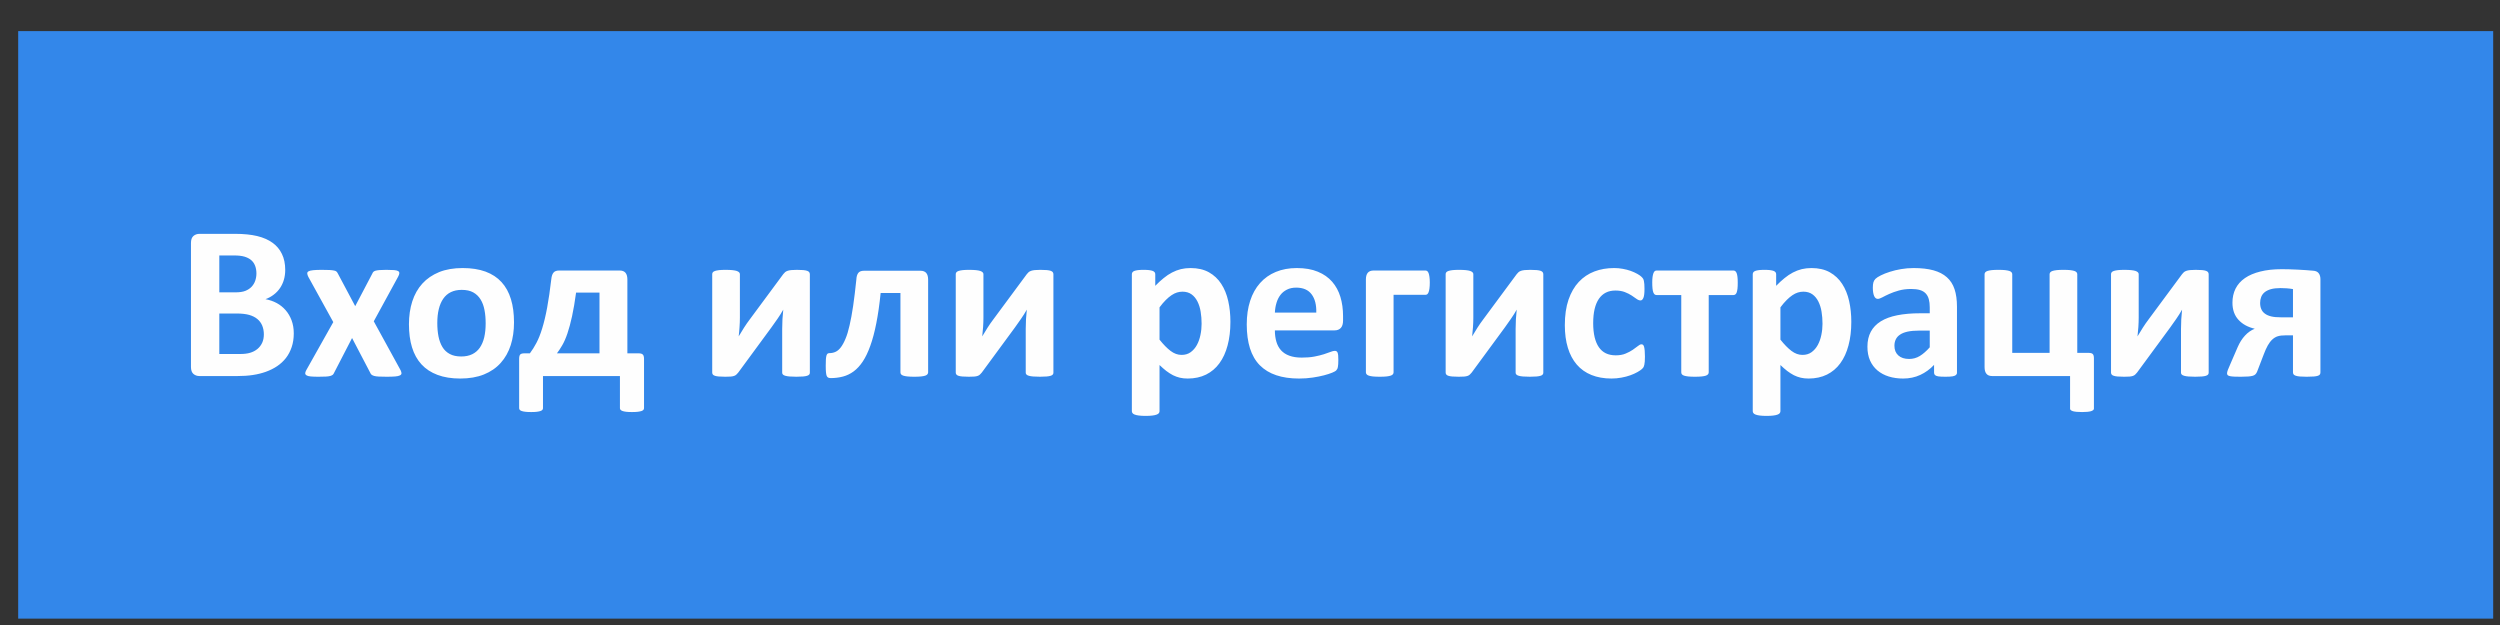 <?xml version="1.0" encoding="UTF-8"?>
<!DOCTYPE svg PUBLIC "-//W3C//DTD SVG 1.1//EN" "http://www.w3.org/Graphics/SVG/1.1/DTD/svg11.dtd">
<!-- Creator: CorelDRAW 2018 (64-Bit) -->
<svg xmlns="http://www.w3.org/2000/svg" xml:space="preserve" width="200px" height="50px" version="1.1" style="shape-rendering:geometricPrecision; text-rendering:geometricPrecision; image-rendering:optimizeQuality; fill-rule:evenodd; clip-rule:evenodd"
viewBox="0 0 200 50"
 xmlns:xlink="http://www.w3.org/1999/xlink">
 <rect x="0" y="0" width="200" height="50" fill="#333333" stroke="none"/>
 <defs>
  <style type="text/css">
   <![CDATA[
    .fil0 {fill:#3387EA}
    .fil1 {fill:#FEFEFE;fill-rule:nonzero}
   ]]>
  </style>
 </defs>
 <g id="Слой_x0020_1">
  <g id="_2125539624656">
   <polygon class="fil0" points="1.455,2.489 199.455,2.489 199.455,49.49 1.455,49.49 "/>
   <g>
    <path class="fil1" d="M23.502 26.67c0,0.405 -0.057,0.771 -0.168,1.101 -0.111,0.327 -0.264,0.618 -0.459,0.87 -0.198,0.252 -0.432,0.468 -0.702,0.651 -0.272,0.184 -0.573,0.33 -0.9,0.45 -0.327,0.117 -0.678,0.204 -1.05,0.259 -0.372,0.057 -0.786,0.083 -1.242,0.083l-3.02 0c-0.193,0 -0.355,-0.057 -0.487,-0.17 -0.132,-0.114 -0.197,-0.301 -0.197,-0.559l0 -9.918c0,-0.257 0.065,-0.444 0.197,-0.558 0.132,-0.114 0.294,-0.171 0.487,-0.171l2.849 0c0.696,0 1.284,0.061 1.767,0.177 0.483,0.117 0.888,0.295 1.218,0.532 0.333,0.236 0.585,0.536 0.759,0.9 0.177,0.362 0.264,0.788 0.264,1.28 0,0.276 -0.036,0.535 -0.105,0.777 -0.069,0.243 -0.174,0.465 -0.306,0.663 -0.135,0.201 -0.3,0.376 -0.498,0.528 -0.195,0.153 -0.417,0.276 -0.669,0.369 0.321,0.06 0.621,0.163 0.894,0.309 0.273,0.147 0.51,0.337 0.711,0.567 0.204,0.231 0.363,0.504 0.481,0.814 0.116,0.311 0.176,0.659 0.176,1.046zm-2.988 -4.794c0,-0.227 -0.036,-0.432 -0.105,-0.615 -0.069,-0.18 -0.174,-0.332 -0.315,-0.453 -0.141,-0.12 -0.317,-0.21 -0.531,-0.275 -0.213,-0.064 -0.498,-0.097 -0.855,-0.097l-1.163 0 0 2.952 1.286 0c0.334,0 0.6,-0.039 0.798,-0.119 0.198,-0.079 0.364,-0.187 0.495,-0.324 0.132,-0.139 0.229,-0.301 0.294,-0.484 0.063,-0.185 0.096,-0.378 0.096,-0.585zm0.595 4.878c0,-0.264 -0.046,-0.501 -0.133,-0.711 -0.087,-0.207 -0.216,-0.381 -0.387,-0.521 -0.168,-0.142 -0.384,-0.25 -0.648,-0.328 -0.264,-0.074 -0.606,-0.114 -1.028,-0.114l-1.368 0 0 3.24 1.667 0c0.321,0 0.591,-0.032 0.813,-0.102 0.22,-0.066 0.408,-0.168 0.57,-0.3 0.159,-0.132 0.285,-0.293 0.378,-0.492 0.09,-0.195 0.136,-0.42 0.136,-0.672zm10.944 2.874c0.047,0.1 0.068,0.183 0.066,0.246 -0.004,0.066 -0.045,0.117 -0.127,0.159 -0.083,0.042 -0.21,0.07 -0.377,0.084 -0.172,0.015 -0.396,0.022 -0.676,0.022 -0.264,0 -0.476,-0.004 -0.635,-0.013 -0.163,-0.009 -0.288,-0.027 -0.379,-0.053 -0.089,-0.028 -0.159,-0.061 -0.201,-0.097 -0.045,-0.039 -0.078,-0.087 -0.102,-0.147l-1.457 -2.787 -1.44 2.787c-0.025,0.06 -0.057,0.108 -0.097,0.147 -0.042,0.036 -0.104,0.069 -0.191,0.097 -0.085,0.026 -0.205,0.044 -0.358,0.053 -0.152,0.009 -0.351,0.013 -0.599,0.013 -0.258,0 -0.466,-0.007 -0.616,-0.022 -0.153,-0.014 -0.267,-0.042 -0.335,-0.084 -0.072,-0.042 -0.108,-0.093 -0.112,-0.159 -0.002,-0.063 0.021,-0.146 0.076,-0.246l2.169 -3.86 -1.999 -3.625c-0.053,-0.108 -0.081,-0.195 -0.083,-0.27 -0.004,-0.072 0.032,-0.129 0.11,-0.171 0.076,-0.042 0.199,-0.069 0.366,-0.087 0.166,-0.018 0.394,-0.027 0.682,-0.027 0.257,0 0.464,0.004 0.621,0.012 0.152,0.009 0.275,0.024 0.362,0.042 0.091,0.015 0.153,0.045 0.195,0.081 0.042,0.039 0.076,0.087 0.106,0.147l1.395 2.623 1.377 -2.623c0.017,-0.048 0.044,-0.087 0.078,-0.123 0.036,-0.036 0.093,-0.066 0.167,-0.09 0.079,-0.021 0.18,-0.039 0.312,-0.051 0.133,-0.012 0.315,-0.018 0.544,-0.018 0.258,0 0.464,0.006 0.62,0.018 0.157,0.012 0.267,0.039 0.333,0.079 0.07,0.041 0.102,0.098 0.099,0.17 -0.002,0.075 -0.038,0.171 -0.101,0.288l-1.944 3.561 2.151 3.924zm9.068 -3.843c0,0.667 -0.087,1.275 -0.263,1.827 -0.178,0.549 -0.442,1.023 -0.802,1.422 -0.356,0.399 -0.803,0.705 -1.343,0.924 -0.54,0.217 -1.171,0.325 -1.891,0.325 -0.699,0 -1.305,-0.097 -1.821,-0.292 -0.515,-0.191 -0.945,-0.473 -1.284,-0.843 -0.339,-0.369 -0.591,-0.822 -0.756,-1.362 -0.165,-0.536 -0.245,-1.152 -0.245,-1.845 0,-0.666 0.089,-1.278 0.266,-1.829 0.18,-0.555 0.447,-1.03 0.807,-1.426 0.358,-0.393 0.805,-0.698 1.341,-0.918 0.534,-0.216 1.164,-0.324 1.884,-0.324 0.706,0 1.314,0.097 1.83,0.285 0.517,0.192 0.942,0.471 1.279,0.84 0.339,0.369 0.587,0.823 0.752,1.363 0.165,0.536 0.246,1.154 0.246,1.853zm-2.268 0.087c0,-0.386 -0.03,-0.744 -0.093,-1.068 -0.062,-0.326 -0.165,-0.609 -0.314,-0.849 -0.148,-0.239 -0.343,-0.429 -0.586,-0.563 -0.246,-0.136 -0.551,-0.202 -0.924,-0.202 -0.33,0 -0.618,0.06 -0.866,0.18 -0.247,0.12 -0.451,0.297 -0.61,0.528 -0.159,0.231 -0.279,0.51 -0.357,0.834 -0.081,0.327 -0.119,0.697 -0.119,1.114 0,0.386 0.032,0.743 0.095,1.067 0.066,0.327 0.171,0.609 0.315,0.849 0.144,0.24 0.339,0.426 0.589,0.558 0.246,0.133 0.551,0.198 0.917,0.198 0.337,0 0.627,-0.06 0.877,-0.18 0.245,-0.12 0.449,-0.294 0.608,-0.522 0.159,-0.231 0.277,-0.507 0.354,-0.831 0.075,-0.327 0.114,-0.696 0.114,-1.113zm4.587 6.778c0,0.051 -0.015,0.095 -0.045,0.134 -0.027,0.04 -0.08,0.069 -0.156,0.097 -0.075,0.026 -0.174,0.047 -0.293,0.062 -0.121,0.015 -0.271,0.021 -0.451,0.021 -0.186,0 -0.341,-0.006 -0.464,-0.021 -0.124,-0.015 -0.222,-0.036 -0.298,-0.062 -0.074,-0.028 -0.129,-0.057 -0.155,-0.097 -0.031,-0.039 -0.046,-0.083 -0.046,-0.138l0 -3.93c0,-0.176 0.031,-0.297 0.087,-0.356 0.061,-0.064 0.175,-0.094 0.342,-0.094l0.43 0c0.185,-0.245 0.362,-0.525 0.524,-0.834 0.165,-0.311 0.319,-0.696 0.459,-1.154 0.144,-0.463 0.277,-1.012 0.396,-1.654 0.121,-0.642 0.231,-1.41 0.337,-2.307 0.012,-0.105 0.029,-0.198 0.057,-0.285 0.027,-0.084 0.063,-0.156 0.11,-0.213 0.045,-0.06 0.106,-0.105 0.18,-0.132 0.072,-0.03 0.163,-0.045 0.267,-0.045l4.855 0c0.21,0 0.365,0.06 0.464,0.18 0.1,0.12 0.151,0.297 0.151,0.531l0 5.913 0.893 0c0.159,0 0.271,0.03 0.337,0.094 0.068,0.059 0.102,0.18 0.102,0.356l0 3.93c0,0.055 -0.015,0.099 -0.045,0.138 -0.027,0.04 -0.082,0.069 -0.157,0.097 -0.078,0.026 -0.177,0.047 -0.3,0.062 -0.123,0.015 -0.278,0.021 -0.464,0.021 -0.184,0 -0.337,-0.006 -0.46,-0.021 -0.122,-0.015 -0.222,-0.036 -0.294,-0.062 -0.074,-0.028 -0.125,-0.057 -0.159,-0.097 -0.032,-0.039 -0.048,-0.083 -0.048,-0.134l0 -2.566 -6.156 0 0 2.566zm4.519 -9.244l-1.872 0c-0.1,0.738 -0.208,1.371 -0.324,1.902 -0.117,0.532 -0.24,0.987 -0.369,1.368 -0.129,0.381 -0.267,0.693 -0.411,0.939 -0.142,0.247 -0.286,0.463 -0.427,0.651l3.403 0 0 -4.86zm16.83 6.408c0,0.058 -0.016,0.108 -0.048,0.147 -0.034,0.042 -0.091,0.076 -0.172,0.102 -0.084,0.027 -0.194,0.046 -0.332,0.057 -0.138,0.012 -0.312,0.019 -0.525,0.019 -0.21,0 -0.39,-0.007 -0.534,-0.019 -0.144,-0.011 -0.261,-0.03 -0.351,-0.057 -0.094,-0.026 -0.157,-0.06 -0.195,-0.102 -0.039,-0.039 -0.057,-0.089 -0.057,-0.147l0 -3.5c0,-0.25 0.006,-0.504 0.021,-0.769 0.015,-0.26 0.038,-0.522 0.065,-0.774 -0.14,0.249 -0.29,0.489 -0.455,0.726 -0.165,0.241 -0.33,0.474 -0.502,0.709l-2.645 3.6c-0.055,0.062 -0.102,0.116 -0.15,0.161 -0.045,0.045 -0.106,0.078 -0.18,0.106 -0.072,0.026 -0.165,0.044 -0.276,0.053 -0.112,0.009 -0.256,0.013 -0.432,0.013 -0.211,0 -0.381,-0.007 -0.514,-0.019 -0.131,-0.011 -0.237,-0.03 -0.314,-0.057 -0.082,-0.026 -0.135,-0.06 -0.169,-0.105 -0.032,-0.044 -0.047,-0.096 -0.047,-0.152l0 -7.876c0,-0.05 0.015,-0.099 0.047,-0.144 0.034,-0.045 0.091,-0.081 0.178,-0.111 0.083,-0.026 0.195,-0.051 0.333,-0.066 0.137,-0.015 0.311,-0.021 0.522,-0.021 0.416,0 0.708,0.03 0.879,0.087 0.17,0.061 0.255,0.144 0.255,0.255l0 3.484c0,0.242 -0.009,0.491 -0.028,0.75 -0.017,0.258 -0.038,0.506 -0.068,0.746 0.14,-0.234 0.282,-0.468 0.428,-0.699 0.148,-0.231 0.303,-0.456 0.468,-0.672l2.67 -3.609c0.049,-0.063 0.1,-0.117 0.151,-0.162 0.053,-0.042 0.12,-0.078 0.197,-0.104 0.082,-0.028 0.178,-0.046 0.292,-0.058 0.116,-0.012 0.264,-0.018 0.447,-0.018 0.207,0 0.375,0.006 0.512,0.018 0.136,0.012 0.241,0.033 0.322,0.063 0.078,0.027 0.131,0.067 0.161,0.114 0.03,0.046 0.046,0.099 0.046,0.159l0 7.872zm9.462 -0.027c0,0.057 -0.019,0.108 -0.055,0.153 -0.032,0.046 -0.093,0.082 -0.174,0.112 -0.084,0.026 -0.197,0.051 -0.341,0.065 -0.144,0.015 -0.322,0.022 -0.532,0.022 -0.219,0 -0.399,-0.007 -0.543,-0.022 -0.144,-0.014 -0.261,-0.039 -0.344,-0.065 -0.085,-0.03 -0.144,-0.066 -0.178,-0.112 -0.033,-0.045 -0.048,-0.096 -0.048,-0.153l0 -6.345 -1.584 0c-0.093,0.922 -0.21,1.731 -0.348,2.424 -0.137,0.696 -0.296,1.296 -0.48,1.8 -0.18,0.507 -0.381,0.924 -0.602,1.255 -0.22,0.332 -0.463,0.593 -0.726,0.788 -0.265,0.195 -0.55,0.333 -0.858,0.415 -0.307,0.08 -0.633,0.123 -0.972,0.123 -0.082,0 -0.15,-0.013 -0.205,-0.036 -0.051,-0.025 -0.093,-0.07 -0.123,-0.136 -0.027,-0.069 -0.048,-0.165 -0.059,-0.294 -0.013,-0.132 -0.019,-0.299 -0.019,-0.513 0,-0.216 0.004,-0.393 0.012,-0.527 0.009,-0.136 0.028,-0.237 0.051,-0.313 0.024,-0.072 0.055,-0.119 0.096,-0.144 0.042,-0.024 0.093,-0.036 0.15,-0.036 0.165,0 0.324,-0.032 0.474,-0.102 0.15,-0.066 0.291,-0.186 0.424,-0.36 0.131,-0.174 0.258,-0.402 0.374,-0.686 0.121,-0.282 0.229,-0.642 0.327,-1.078 0.102,-0.432 0.195,-0.951 0.285,-1.55 0.087,-0.604 0.174,-1.303 0.255,-2.101 0.012,-0.239 0.063,-0.417 0.154,-0.534 0.089,-0.116 0.239,-0.177 0.443,-0.177l4.54 0c0.203,0 0.356,0.061 0.455,0.177 0.1,0.117 0.151,0.295 0.151,0.534l0 7.416zm10.022 0.027c0,0.058 -0.015,0.108 -0.048,0.147 -0.033,0.042 -0.09,0.076 -0.171,0.102 -0.084,0.027 -0.195,0.046 -0.333,0.057 -0.138,0.012 -0.312,0.019 -0.525,0.019 -0.21,0 -0.39,-0.007 -0.534,-0.019 -0.144,-0.011 -0.261,-0.03 -0.351,-0.057 -0.093,-0.026 -0.156,-0.06 -0.195,-0.102 -0.039,-0.039 -0.057,-0.089 -0.057,-0.147l0 -3.5c0,-0.25 0.006,-0.504 0.021,-0.769 0.015,-0.26 0.039,-0.522 0.066,-0.774 -0.141,0.249 -0.291,0.489 -0.456,0.726 -0.165,0.241 -0.33,0.474 -0.501,0.709l-2.646 3.6c-0.054,0.062 -0.102,0.116 -0.15,0.161 -0.045,0.045 -0.105,0.078 -0.18,0.106 -0.072,0.026 -0.165,0.044 -0.276,0.053 -0.111,0.009 -0.255,0.013 -0.432,0.013 -0.21,0 -0.381,-0.007 -0.513,-0.019 -0.132,-0.011 -0.237,-0.03 -0.315,-0.057 -0.081,-0.026 -0.135,-0.06 -0.168,-0.105 -0.033,-0.044 -0.048,-0.096 -0.048,-0.152l0 -7.876c0,-0.05 0.015,-0.099 0.048,-0.144 0.033,-0.045 0.09,-0.081 0.177,-0.111 0.084,-0.026 0.195,-0.051 0.333,-0.066 0.138,-0.015 0.312,-0.021 0.522,-0.021 0.417,0 0.708,0.03 0.879,0.087 0.171,0.061 0.255,0.144 0.255,0.255l0 3.484c0,0.242 -0.009,0.491 -0.027,0.75 -0.018,0.258 -0.039,0.506 -0.069,0.746 0.141,-0.234 0.282,-0.468 0.429,-0.699 0.147,-0.231 0.303,-0.456 0.468,-0.672l2.67 -3.609c0.048,-0.063 0.099,-0.117 0.15,-0.162 0.054,-0.042 0.12,-0.078 0.198,-0.104 0.081,-0.028 0.177,-0.046 0.291,-0.058 0.117,-0.012 0.264,-0.018 0.447,-0.018 0.207,0 0.375,0.006 0.513,0.018 0.135,0.012 0.24,0.033 0.321,0.063 0.078,0.027 0.132,0.067 0.162,0.114 0.03,0.046 0.045,0.099 0.045,0.159l0 7.872zm14.16 -4.065c0,0.696 -0.075,1.326 -0.225,1.884 -0.147,0.558 -0.366,1.036 -0.654,1.428 -0.285,0.393 -0.642,0.693 -1.068,0.906 -0.429,0.21 -0.918,0.316 -1.467,0.316 -0.228,0 -0.438,-0.022 -0.627,-0.066 -0.192,-0.046 -0.375,-0.112 -0.555,-0.201 -0.177,-0.094 -0.354,-0.205 -0.531,-0.339 -0.174,-0.136 -0.357,-0.295 -0.543,-0.475l0 3.69c0,0.061 -0.018,0.112 -0.054,0.159 -0.033,0.046 -0.093,0.087 -0.18,0.118 -0.084,0.032 -0.198,0.057 -0.336,0.074 -0.141,0.019 -0.321,0.028 -0.537,0.028 -0.216,0 -0.396,-0.009 -0.537,-0.028 -0.138,-0.017 -0.252,-0.042 -0.336,-0.074 -0.087,-0.031 -0.147,-0.072 -0.18,-0.118 -0.036,-0.047 -0.054,-0.098 -0.054,-0.159l0 -10.953c0,-0.057 0.015,-0.108 0.045,-0.153 0.027,-0.045 0.078,-0.081 0.153,-0.111 0.072,-0.026 0.168,-0.051 0.291,-0.066 0.12,-0.015 0.27,-0.021 0.45,-0.021 0.177,0 0.324,0.006 0.444,0.021 0.12,0.015 0.219,0.04 0.291,0.066 0.072,0.03 0.123,0.066 0.153,0.111 0.03,0.045 0.045,0.096 0.045,0.156l0 0.924c0.228,-0.234 0.45,-0.441 0.672,-0.618 0.219,-0.18 0.441,-0.327 0.669,-0.447 0.231,-0.12 0.465,-0.209 0.708,-0.27 0.243,-0.057 0.501,-0.087 0.777,-0.087 0.573,0 1.062,0.114 1.467,0.339 0.402,0.226 0.732,0.534 0.987,0.927 0.255,0.39 0.441,0.849 0.558,1.372 0.117,0.519 0.174,1.076 0.174,1.667zm-2.304 0.153c0,-0.333 -0.024,-0.653 -0.075,-0.96 -0.048,-0.305 -0.135,-0.578 -0.255,-0.819 -0.12,-0.24 -0.276,-0.432 -0.471,-0.573 -0.198,-0.144 -0.441,-0.216 -0.732,-0.216 -0.147,0 -0.291,0.022 -0.435,0.066 -0.144,0.045 -0.288,0.114 -0.438,0.216 -0.15,0.1 -0.303,0.229 -0.459,0.384 -0.159,0.159 -0.327,0.354 -0.501,0.588l0 2.584c0.309,0.389 0.606,0.69 0.885,0.902 0.282,0.214 0.573,0.318 0.876,0.318 0.288,0 0.531,-0.072 0.732,-0.219 0.201,-0.147 0.369,-0.339 0.495,-0.573 0.129,-0.237 0.225,-0.504 0.285,-0.803 0.063,-0.298 0.093,-0.597 0.093,-0.895zm11.316 -0.264c0,0.27 -0.06,0.468 -0.18,0.598 -0.12,0.129 -0.285,0.194 -0.498,0.194l-4.776 0c0,0.333 0.039,0.634 0.12,0.907 0.078,0.269 0.204,0.5 0.375,0.689 0.174,0.19 0.396,0.334 0.669,0.432 0.273,0.099 0.597,0.15 0.978,0.15 0.387,0 0.726,-0.026 1.02,-0.083 0.291,-0.057 0.546,-0.118 0.759,-0.187 0.213,-0.069 0.39,-0.129 0.531,-0.186 0.141,-0.057 0.255,-0.084 0.342,-0.084 0.054,0 0.099,0.01 0.132,0.03 0.036,0.021 0.066,0.057 0.09,0.111 0.021,0.051 0.039,0.126 0.048,0.223 0.009,0.095 0.012,0.218 0.012,0.362 0,0.129 -0.003,0.24 -0.009,0.33 -0.006,0.09 -0.015,0.168 -0.027,0.231 -0.012,0.066 -0.027,0.121 -0.051,0.163 -0.024,0.044 -0.054,0.087 -0.093,0.128 -0.039,0.039 -0.141,0.096 -0.312,0.168 -0.171,0.072 -0.387,0.141 -0.651,0.21 -0.264,0.07 -0.564,0.129 -0.903,0.18 -0.339,0.051 -0.702,0.079 -1.089,0.079 -0.699,0 -1.308,-0.087 -1.833,-0.265 -0.522,-0.174 -0.96,-0.441 -1.314,-0.798 -0.351,-0.356 -0.612,-0.81 -0.786,-1.353 -0.171,-0.545 -0.258,-1.185 -0.258,-1.917 0,-0.696 0.09,-1.323 0.273,-1.884 0.18,-0.558 0.444,-1.032 0.792,-1.422 0.345,-0.39 0.765,-0.687 1.26,-0.891 0.498,-0.207 1.056,-0.309 1.677,-0.309 0.657,0 1.218,0.097 1.683,0.292 0.468,0.191 0.849,0.461 1.149,0.803 0.297,0.342 0.519,0.751 0.66,1.219 0.141,0.468 0.21,0.977 0.21,1.529l0 0.351zm-2.142 -0.63c0.018,-0.621 -0.108,-1.11 -0.375,-1.464 -0.267,-0.357 -0.678,-0.534 -1.236,-0.534 -0.282,0 -0.528,0.054 -0.735,0.159 -0.21,0.105 -0.384,0.246 -0.522,0.426 -0.138,0.18 -0.243,0.39 -0.315,0.633 -0.075,0.246 -0.117,0.504 -0.129,0.78l3.312 0zm9.081 -2.394c0,0.18 -0.009,0.333 -0.027,0.459 -0.018,0.126 -0.039,0.228 -0.069,0.304 -0.03,0.074 -0.066,0.129 -0.105,0.161 -0.042,0.034 -0.093,0.048 -0.15,0.048l-2.547 0 0 6.201c0,0.057 -0.018,0.108 -0.054,0.153 -0.033,0.046 -0.093,0.082 -0.18,0.112 -0.084,0.026 -0.198,0.051 -0.336,0.065 -0.141,0.015 -0.321,0.022 -0.537,0.022 -0.216,0 -0.396,-0.007 -0.537,-0.022 -0.138,-0.014 -0.252,-0.039 -0.336,-0.065 -0.087,-0.03 -0.147,-0.066 -0.18,-0.112 -0.036,-0.045 -0.054,-0.096 -0.054,-0.153l0 -7.434c0,-0.234 0.051,-0.411 0.15,-0.531 0.099,-0.12 0.255,-0.18 0.465,-0.18l4.146 0c0.057,0 0.108,0.015 0.15,0.048 0.039,0.033 0.075,0.087 0.105,0.162 0.03,0.075 0.051,0.177 0.069,0.303 0.018,0.126 0.027,0.279 0.027,0.459zm9.081 7.2c0,0.058 -0.015,0.108 -0.048,0.147 -0.033,0.042 -0.09,0.076 -0.171,0.102 -0.084,0.027 -0.195,0.046 -0.333,0.057 -0.138,0.012 -0.312,0.019 -0.525,0.019 -0.21,0 -0.39,-0.007 -0.534,-0.019 -0.144,-0.011 -0.261,-0.03 -0.351,-0.057 -0.093,-0.026 -0.156,-0.06 -0.195,-0.102 -0.039,-0.039 -0.057,-0.089 -0.057,-0.147l0 -3.5c0,-0.25 0.006,-0.504 0.021,-0.769 0.015,-0.26 0.039,-0.522 0.066,-0.774 -0.141,0.249 -0.291,0.489 -0.456,0.726 -0.165,0.241 -0.33,0.474 -0.501,0.709l-2.646 3.6c-0.054,0.062 -0.102,0.116 -0.15,0.161 -0.045,0.045 -0.105,0.078 -0.18,0.106 -0.072,0.026 -0.165,0.044 -0.276,0.053 -0.111,0.009 -0.255,0.013 -0.432,0.013 -0.21,0 -0.381,-0.007 -0.513,-0.019 -0.132,-0.011 -0.237,-0.03 -0.315,-0.057 -0.081,-0.026 -0.135,-0.06 -0.168,-0.105 -0.033,-0.044 -0.048,-0.096 -0.048,-0.152l0 -7.876c0,-0.05 0.015,-0.099 0.048,-0.144 0.033,-0.045 0.09,-0.081 0.177,-0.111 0.084,-0.026 0.195,-0.051 0.333,-0.066 0.138,-0.015 0.312,-0.021 0.522,-0.021 0.417,0 0.708,0.03 0.879,0.087 0.171,0.061 0.255,0.144 0.255,0.255l0 3.484c0,0.242 -0.009,0.491 -0.027,0.75 -0.018,0.258 -0.039,0.506 -0.069,0.746 0.141,-0.234 0.282,-0.468 0.429,-0.699 0.147,-0.231 0.303,-0.456 0.468,-0.672l2.67 -3.609c0.048,-0.063 0.099,-0.117 0.15,-0.162 0.054,-0.042 0.12,-0.078 0.198,-0.104 0.081,-0.028 0.177,-0.046 0.291,-0.058 0.117,-0.012 0.264,-0.018 0.447,-0.018 0.207,0 0.375,0.006 0.513,0.018 0.135,0.012 0.24,0.033 0.321,0.063 0.078,0.027 0.132,0.067 0.162,0.114 0.03,0.046 0.045,0.099 0.045,0.159l0 7.872zm8.13 -1.278c0,0.154 -0.003,0.279 -0.012,0.385 -0.009,0.101 -0.021,0.188 -0.036,0.26 -0.015,0.069 -0.033,0.126 -0.054,0.172 -0.021,0.044 -0.066,0.098 -0.135,0.167 -0.072,0.066 -0.192,0.15 -0.36,0.246 -0.171,0.096 -0.363,0.184 -0.582,0.261 -0.216,0.076 -0.45,0.139 -0.705,0.184 -0.255,0.047 -0.519,0.072 -0.789,0.072 -0.603,0 -1.137,-0.094 -1.602,-0.282 -0.468,-0.187 -0.858,-0.466 -1.176,-0.832 -0.315,-0.366 -0.555,-0.816 -0.714,-1.343 -0.162,-0.529 -0.243,-1.132 -0.243,-1.813 0,-0.785 0.099,-1.467 0.294,-2.037 0.198,-0.573 0.471,-1.047 0.822,-1.422 0.351,-0.375 0.768,-0.653 1.248,-0.837 0.48,-0.183 1.008,-0.273 1.584,-0.273 0.234,0 0.462,0.021 0.69,0.063 0.225,0.039 0.435,0.096 0.633,0.165 0.195,0.072 0.372,0.15 0.525,0.237 0.156,0.09 0.267,0.165 0.33,0.231 0.066,0.064 0.111,0.117 0.138,0.162 0.024,0.046 0.045,0.103 0.06,0.171 0.015,0.072 0.027,0.159 0.036,0.261 0.009,0.105 0.012,0.228 0.012,0.375 0,0.342 -0.027,0.582 -0.087,0.721 -0.06,0.138 -0.135,0.206 -0.228,0.206 -0.099,0 -0.207,-0.042 -0.318,-0.123 -0.111,-0.081 -0.243,-0.174 -0.396,-0.273 -0.15,-0.098 -0.333,-0.191 -0.543,-0.273 -0.21,-0.081 -0.462,-0.123 -0.756,-0.123 -0.576,0 -1.014,0.222 -1.32,0.663 -0.303,0.444 -0.456,1.092 -0.456,1.947 0,0.42 0.039,0.792 0.114,1.116 0.078,0.321 0.189,0.591 0.339,0.807 0.15,0.216 0.336,0.381 0.561,0.489 0.228,0.108 0.489,0.162 0.789,0.162 0.303,0 0.567,-0.045 0.786,-0.138 0.219,-0.089 0.411,-0.192 0.576,-0.303 0.162,-0.11 0.3,-0.213 0.414,-0.303 0.111,-0.093 0.204,-0.138 0.279,-0.138 0.054,0 0.096,0.015 0.132,0.045 0.036,0.03 0.063,0.085 0.084,0.163 0.021,0.08 0.036,0.182 0.048,0.305 0.012,0.123 0.018,0.282 0.018,0.477zm7.425 -5.922c0,0.192 -0.006,0.354 -0.021,0.483 -0.015,0.126 -0.039,0.231 -0.066,0.306 -0.03,0.075 -0.066,0.129 -0.111,0.156 -0.045,0.03 -0.093,0.045 -0.144,0.045l-1.98 0 0 6.183c0,0.057 -0.018,0.108 -0.054,0.153 -0.033,0.046 -0.093,0.082 -0.174,0.112 -0.081,0.026 -0.195,0.051 -0.339,0.065 -0.144,0.015 -0.324,0.022 -0.54,0.022 -0.21,0 -0.387,-0.007 -0.528,-0.022 -0.138,-0.014 -0.252,-0.039 -0.336,-0.065 -0.087,-0.03 -0.144,-0.066 -0.177,-0.112 -0.033,-0.045 -0.048,-0.096 -0.048,-0.153l0 -6.183 -1.971 0c-0.06,0 -0.111,-0.015 -0.153,-0.047 -0.045,-0.034 -0.081,-0.087 -0.111,-0.163 -0.03,-0.074 -0.051,-0.18 -0.066,-0.315 -0.015,-0.134 -0.021,-0.297 -0.021,-0.492 0,-0.174 0.009,-0.321 0.027,-0.441 0.018,-0.12 0.039,-0.219 0.069,-0.294 0.03,-0.075 0.066,-0.129 0.105,-0.162 0.042,-0.033 0.093,-0.048 0.15,-0.048l6.147 0c0.051,0 0.099,0.015 0.144,0.048 0.045,0.033 0.081,0.087 0.111,0.162 0.03,0.075 0.051,0.177 0.066,0.303 0.015,0.126 0.021,0.279 0.021,0.459z"/>
    <path class="fil1" d="M148.104 25.749c0,0.696 -0.075,1.326 -0.225,1.884 -0.147,0.558 -0.366,1.036 -0.654,1.428 -0.285,0.393 -0.642,0.693 -1.068,0.906 -0.429,0.21 -0.918,0.316 -1.467,0.316 -0.228,0 -0.438,-0.022 -0.627,-0.066 -0.192,-0.046 -0.375,-0.112 -0.555,-0.201 -0.177,-0.094 -0.354,-0.205 -0.531,-0.339 -0.174,-0.136 -0.357,-0.295 -0.543,-0.475l0 3.69c0,0.061 -0.018,0.112 -0.054,0.159 -0.033,0.046 -0.093,0.087 -0.18,0.118 -0.084,0.032 -0.198,0.057 -0.336,0.074 -0.141,0.019 -0.321,0.028 -0.537,0.028 -0.216,0 -0.396,-0.009 -0.537,-0.028 -0.138,-0.017 -0.252,-0.042 -0.336,-0.074 -0.087,-0.031 -0.147,-0.072 -0.18,-0.118 -0.036,-0.047 -0.054,-0.098 -0.054,-0.159l0 -10.953c0,-0.057 0.015,-0.108 0.045,-0.153 0.027,-0.045 0.078,-0.081 0.153,-0.111 0.072,-0.026 0.168,-0.051 0.291,-0.066 0.12,-0.015 0.27,-0.021 0.45,-0.021 0.177,0 0.324,0.006 0.444,0.021 0.12,0.015 0.219,0.04 0.291,0.066 0.072,0.03 0.123,0.066 0.153,0.111 0.03,0.045 0.045,0.096 0.045,0.156l0 0.924c0.228,-0.234 0.45,-0.441 0.672,-0.618 0.219,-0.18 0.441,-0.327 0.669,-0.447 0.231,-0.12 0.465,-0.209 0.708,-0.27 0.243,-0.057 0.501,-0.087 0.777,-0.087 0.573,0 1.062,0.114 1.467,0.339 0.402,0.226 0.732,0.534 0.987,0.927 0.255,0.39 0.441,0.849 0.558,1.372 0.117,0.519 0.174,1.076 0.174,1.667zm-2.304 0.153c0,-0.333 -0.024,-0.653 -0.075,-0.96 -0.048,-0.305 -0.135,-0.578 -0.255,-0.819 -0.12,-0.24 -0.276,-0.432 -0.471,-0.573 -0.198,-0.144 -0.441,-0.216 -0.732,-0.216 -0.147,0 -0.291,0.022 -0.435,0.066 -0.144,0.045 -0.288,0.114 -0.438,0.216 -0.15,0.1 -0.303,0.229 -0.459,0.384 -0.159,0.159 -0.327,0.354 -0.501,0.588l0 2.584c0.309,0.389 0.606,0.69 0.885,0.902 0.282,0.214 0.573,0.318 0.876,0.318 0.288,0 0.531,-0.072 0.732,-0.219 0.201,-0.147 0.369,-0.339 0.495,-0.573 0.129,-0.237 0.225,-0.504 0.285,-0.803 0.063,-0.298 0.093,-0.597 0.093,-0.895zm10.758 3.912c0,0.081 -0.03,0.144 -0.087,0.192 -0.06,0.048 -0.153,0.082 -0.279,0.103 -0.126,0.021 -0.312,0.03 -0.561,0.03 -0.264,0 -0.456,-0.009 -0.576,-0.03 -0.12,-0.021 -0.207,-0.055 -0.255,-0.103 -0.051,-0.048 -0.075,-0.111 -0.075,-0.192l0 -0.624c-0.324,0.345 -0.69,0.612 -1.104,0.804 -0.411,0.192 -0.87,0.289 -1.374,0.289 -0.414,0 -0.798,-0.055 -1.146,-0.163 -0.348,-0.108 -0.648,-0.27 -0.903,-0.483 -0.255,-0.216 -0.453,-0.479 -0.594,-0.795 -0.141,-0.317 -0.21,-0.687 -0.21,-1.107 0,-0.459 0.09,-0.855 0.267,-1.19 0.18,-0.339 0.447,-0.616 0.801,-0.838 0.354,-0.219 0.792,-0.381 1.32,-0.486 0.525,-0.105 1.137,-0.159 1.833,-0.159l0.765 0 0 -0.474c0,-0.246 -0.024,-0.462 -0.075,-0.648 -0.048,-0.182 -0.132,-0.339 -0.246,-0.462 -0.114,-0.122 -0.264,-0.213 -0.456,-0.273 -0.189,-0.057 -0.426,-0.087 -0.705,-0.087 -0.369,0 -0.699,0.043 -0.987,0.123 -0.291,0.081 -0.546,0.174 -0.768,0.273 -0.222,0.1 -0.408,0.192 -0.558,0.274 -0.15,0.08 -0.27,0.122 -0.363,0.122 -0.066,0 -0.123,-0.021 -0.171,-0.06 -0.051,-0.041 -0.093,-0.102 -0.123,-0.177 -0.033,-0.075 -0.057,-0.171 -0.075,-0.281 -0.018,-0.112 -0.027,-0.235 -0.027,-0.367 0,-0.183 0.015,-0.327 0.045,-0.432 0.027,-0.105 0.084,-0.198 0.165,-0.285 0.084,-0.083 0.225,-0.176 0.432,-0.279 0.204,-0.102 0.444,-0.198 0.72,-0.285 0.276,-0.09 0.576,-0.162 0.9,-0.216 0.327,-0.057 0.663,-0.084 1.008,-0.084 0.615,0 1.14,0.061 1.578,0.18 0.435,0.12 0.795,0.306 1.074,0.555 0.282,0.249 0.489,0.57 0.618,0.963 0.129,0.39 0.192,0.858 0.192,1.395l0 5.277zm-2.178 -3.366l-0.843 0c-0.357,0 -0.66,0.027 -0.912,0.078 -0.252,0.055 -0.456,0.132 -0.615,0.24 -0.159,0.105 -0.273,0.232 -0.345,0.381 -0.075,0.15 -0.111,0.321 -0.111,0.514 0,0.329 0.105,0.587 0.312,0.773 0.207,0.189 0.495,0.282 0.864,0.282 0.309,0 0.594,-0.078 0.855,-0.237 0.261,-0.159 0.525,-0.39 0.795,-0.695l0 -1.336zm13.134 6.253c-0.006,0.08 -0.084,0.146 -0.237,0.195 -0.15,0.044 -0.387,0.068 -0.708,0.068 -0.339,0 -0.585,-0.024 -0.735,-0.068 -0.153,-0.049 -0.228,-0.115 -0.228,-0.195l0 -2.617 -6.225 0c-0.21,0 -0.366,-0.06 -0.465,-0.18 -0.099,-0.119 -0.15,-0.297 -0.15,-0.53l0 -7.435c0,-0.057 0.018,-0.108 0.054,-0.153 0.033,-0.045 0.093,-0.081 0.18,-0.111 0.084,-0.026 0.198,-0.051 0.336,-0.066 0.141,-0.015 0.321,-0.021 0.537,-0.021 0.216,0 0.396,0.006 0.537,0.021 0.138,0.015 0.252,0.04 0.336,0.066 0.087,0.03 0.147,0.066 0.18,0.111 0.036,0.045 0.054,0.096 0.054,0.153l0 6.291 2.988 0 0 -6.291c0,-0.057 0.018,-0.108 0.054,-0.153 0.033,-0.045 0.093,-0.081 0.18,-0.111 0.084,-0.026 0.198,-0.051 0.342,-0.066 0.144,-0.015 0.321,-0.021 0.531,-0.021 0.216,0 0.396,0.006 0.537,0.021 0.138,0.015 0.252,0.04 0.336,0.066 0.087,0.03 0.147,0.066 0.18,0.111 0.036,0.045 0.054,0.096 0.054,0.153l0 6.291 0.903 0c0.162,0 0.276,0.03 0.336,0.094 0.063,0.059 0.093,0.176 0.093,0.347l0 4.03zm9.18 -2.887c0,0.058 -0.015,0.108 -0.048,0.147 -0.033,0.042 -0.09,0.076 -0.171,0.102 -0.084,0.027 -0.195,0.046 -0.333,0.057 -0.138,0.012 -0.312,0.019 -0.525,0.019 -0.21,0 -0.39,-0.007 -0.534,-0.019 -0.144,-0.011 -0.261,-0.03 -0.351,-0.057 -0.093,-0.026 -0.156,-0.06 -0.195,-0.102 -0.039,-0.039 -0.057,-0.089 -0.057,-0.147l0 -3.5c0,-0.25 0.006,-0.504 0.021,-0.769 0.015,-0.26 0.039,-0.522 0.066,-0.774 -0.141,0.249 -0.291,0.489 -0.456,0.726 -0.165,0.241 -0.33,0.474 -0.501,0.709l-2.646 3.6c-0.054,0.062 -0.102,0.116 -0.15,0.161 -0.045,0.045 -0.105,0.078 -0.18,0.106 -0.072,0.026 -0.165,0.044 -0.276,0.053 -0.111,0.009 -0.255,0.013 -0.432,0.013 -0.21,0 -0.381,-0.007 -0.513,-0.019 -0.132,-0.011 -0.237,-0.03 -0.315,-0.057 -0.081,-0.026 -0.135,-0.06 -0.168,-0.105 -0.033,-0.044 -0.048,-0.096 -0.048,-0.152l0 -7.876c0,-0.05 0.015,-0.099 0.048,-0.144 0.033,-0.045 0.09,-0.081 0.177,-0.111 0.084,-0.026 0.195,-0.051 0.333,-0.066 0.138,-0.015 0.312,-0.021 0.522,-0.021 0.417,0 0.708,0.03 0.879,0.087 0.171,0.061 0.255,0.144 0.255,0.255l0 3.484c0,0.242 -0.009,0.491 -0.027,0.75 -0.018,0.258 -0.039,0.506 -0.069,0.746 0.141,-0.234 0.282,-0.468 0.429,-0.699 0.147,-0.231 0.303,-0.456 0.468,-0.672l2.67 -3.609c0.048,-0.063 0.099,-0.117 0.15,-0.162 0.054,-0.042 0.12,-0.078 0.198,-0.104 0.081,-0.028 0.177,-0.046 0.291,-0.058 0.117,-0.012 0.264,-0.018 0.447,-0.018 0.207,0 0.375,0.006 0.513,0.018 0.135,0.012 0.24,0.033 0.321,0.063 0.078,0.027 0.132,0.067 0.162,0.114 0.03,0.046 0.045,0.099 0.045,0.159l0 7.872zm8.94 -0.027c0,0.063 -0.012,0.117 -0.039,0.163 -0.027,0.044 -0.081,0.08 -0.159,0.11 -0.081,0.028 -0.192,0.049 -0.336,0.06 -0.144,0.012 -0.333,0.019 -0.567,0.019 -0.213,0 -0.39,-0.007 -0.531,-0.019 -0.141,-0.011 -0.255,-0.032 -0.339,-0.06 -0.084,-0.03 -0.144,-0.066 -0.177,-0.11 -0.033,-0.046 -0.048,-0.1 -0.048,-0.163l0 -2.961 -0.579 0c-0.267,0 -0.48,0.024 -0.639,0.075 -0.156,0.048 -0.3,0.135 -0.432,0.256 -0.132,0.119 -0.252,0.278 -0.363,0.473 -0.111,0.196 -0.222,0.444 -0.333,0.741l-0.516 1.344c-0.036,0.091 -0.078,0.163 -0.129,0.216 -0.048,0.057 -0.123,0.099 -0.219,0.129 -0.096,0.028 -0.222,0.049 -0.375,0.06 -0.15,0.012 -0.345,0.019 -0.579,0.019 -0.207,0 -0.378,-0.004 -0.519,-0.009 -0.141,-0.006 -0.255,-0.019 -0.345,-0.036 -0.087,-0.019 -0.15,-0.042 -0.189,-0.078 -0.039,-0.036 -0.057,-0.085 -0.057,-0.151 0,-0.063 0.021,-0.156 0.066,-0.275 0.045,-0.121 0.126,-0.316 0.249,-0.586l0.537 -1.239c0.159,-0.363 0.351,-0.669 0.582,-0.917 0.228,-0.25 0.489,-0.432 0.783,-0.55 -0.552,-0.128 -0.987,-0.365 -1.305,-0.717 -0.321,-0.347 -0.48,-0.807 -0.48,-1.368 0,-0.417 0.084,-0.792 0.249,-1.124 0.168,-0.331 0.417,-0.612 0.747,-0.841 0.333,-0.231 0.744,-0.404 1.236,-0.527 0.492,-0.124 1.062,-0.187 1.713,-0.187 0.183,0 0.381,0.003 0.603,0.009 0.219,0.006 0.441,0.015 0.666,0.027 0.225,0.012 0.45,0.024 0.669,0.039 0.219,0.015 0.414,0.03 0.585,0.048 0.192,0.012 0.336,0.079 0.429,0.198 0.093,0.12 0.141,0.277 0.141,0.471l0 7.461zm-2.196 -6.66c-0.162,-0.03 -0.333,-0.051 -0.507,-0.063 -0.174,-0.011 -0.336,-0.018 -0.489,-0.018 -0.309,0 -0.564,0.03 -0.771,0.087 -0.207,0.06 -0.375,0.144 -0.504,0.249 -0.126,0.105 -0.219,0.232 -0.273,0.378 -0.057,0.147 -0.084,0.306 -0.084,0.477 0,0.184 0.03,0.349 0.093,0.493 0.06,0.144 0.156,0.263 0.288,0.36 0.129,0.098 0.297,0.17 0.498,0.221 0.198,0.051 0.468,0.075 0.807,0.075l0.942 0 0 -2.259z"/>
   </g>
  </g>
 </g>
</svg>
